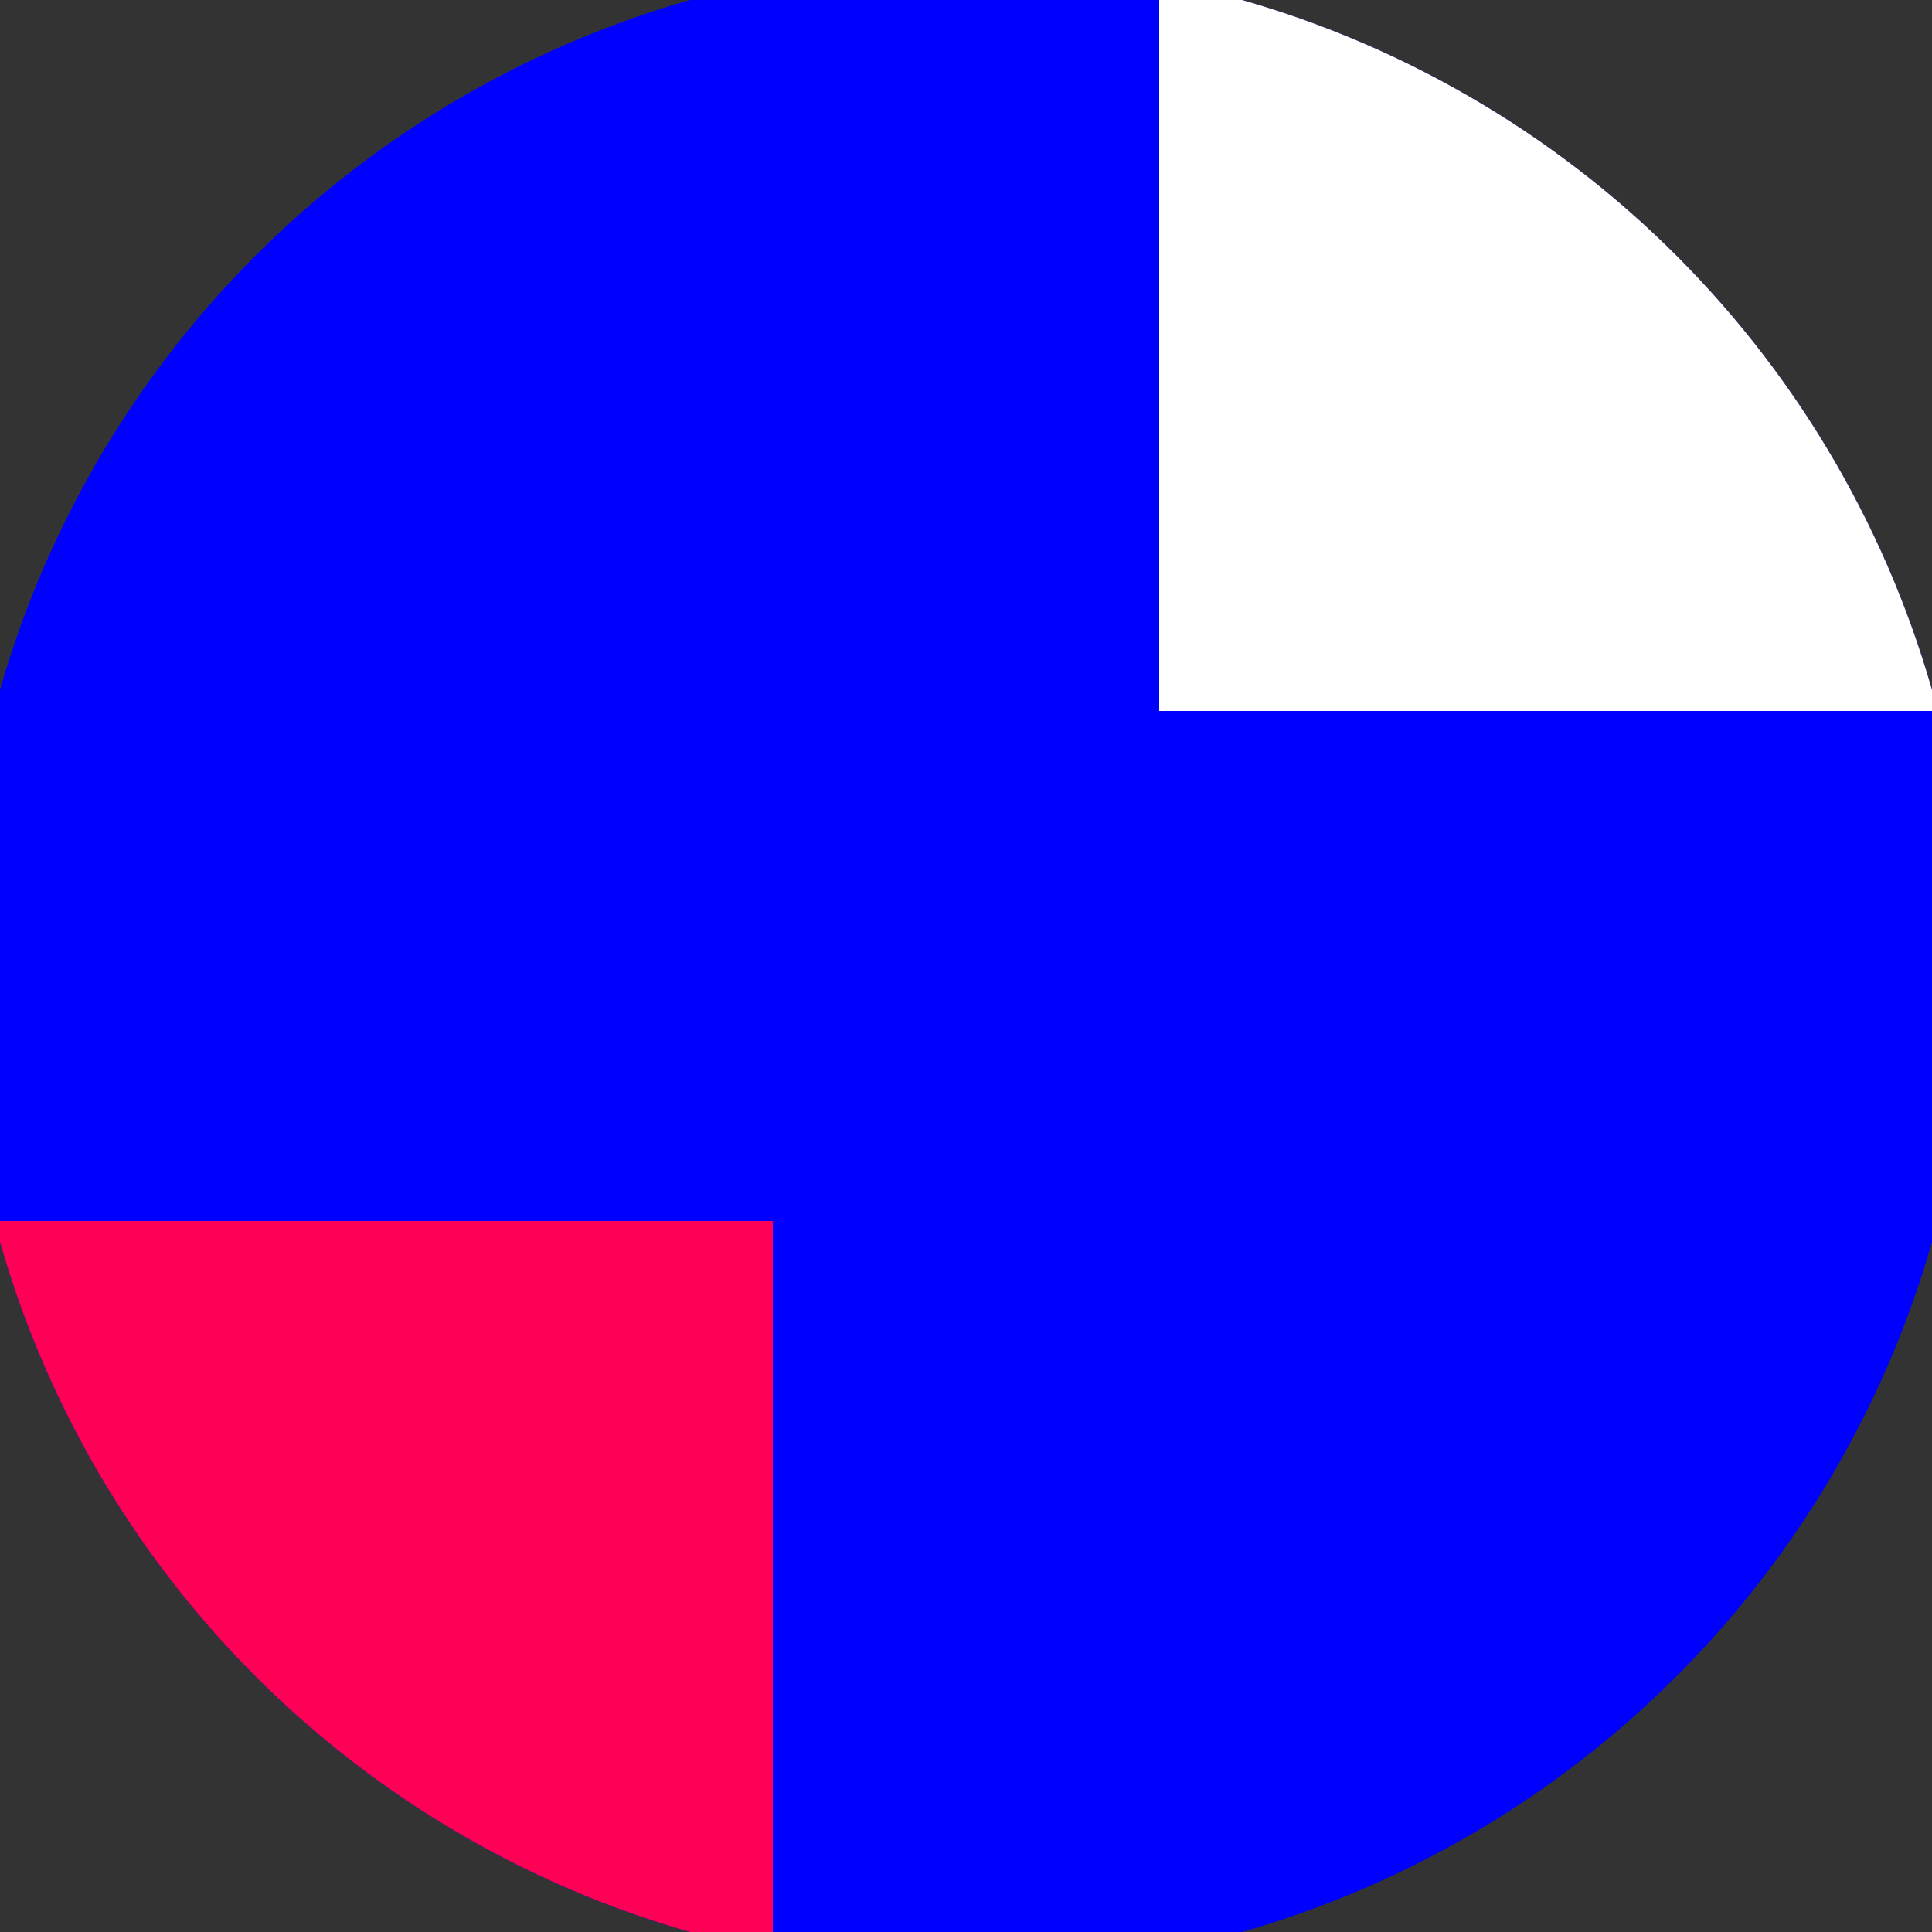 <svg xmlns="http://www.w3.org/2000/svg" width="128" height="128" viewBox="0 0 100 100" shape-rendering="geometricPrecision">
                            <rect x="0" y="0" width="100" height="100" fill="#333333" stroke="none"/>
                            <defs>
                                <clipPath id="clip">
                                    <circle cx="50" cy="50" r="52" />
                                    <!--<rect x="0" y="0" width="100" height="100"/>-->
                                </clipPath>
                            </defs>
                            <g transform="rotate(0 50 50)">
                            <rect x="0" y="0" width="100" height="100" fill="#0000ff" clip-path="url(#clip)"/><path d="M 0 63.2 H 40 V 100 H 0 Z" fill="#ff0057" clip-path="url(#clip)"/><path d="M 60 0 V 36.8 H 100 V 0 Z" fill="#ffffff" clip-path="url(#clip)"/></g></svg>